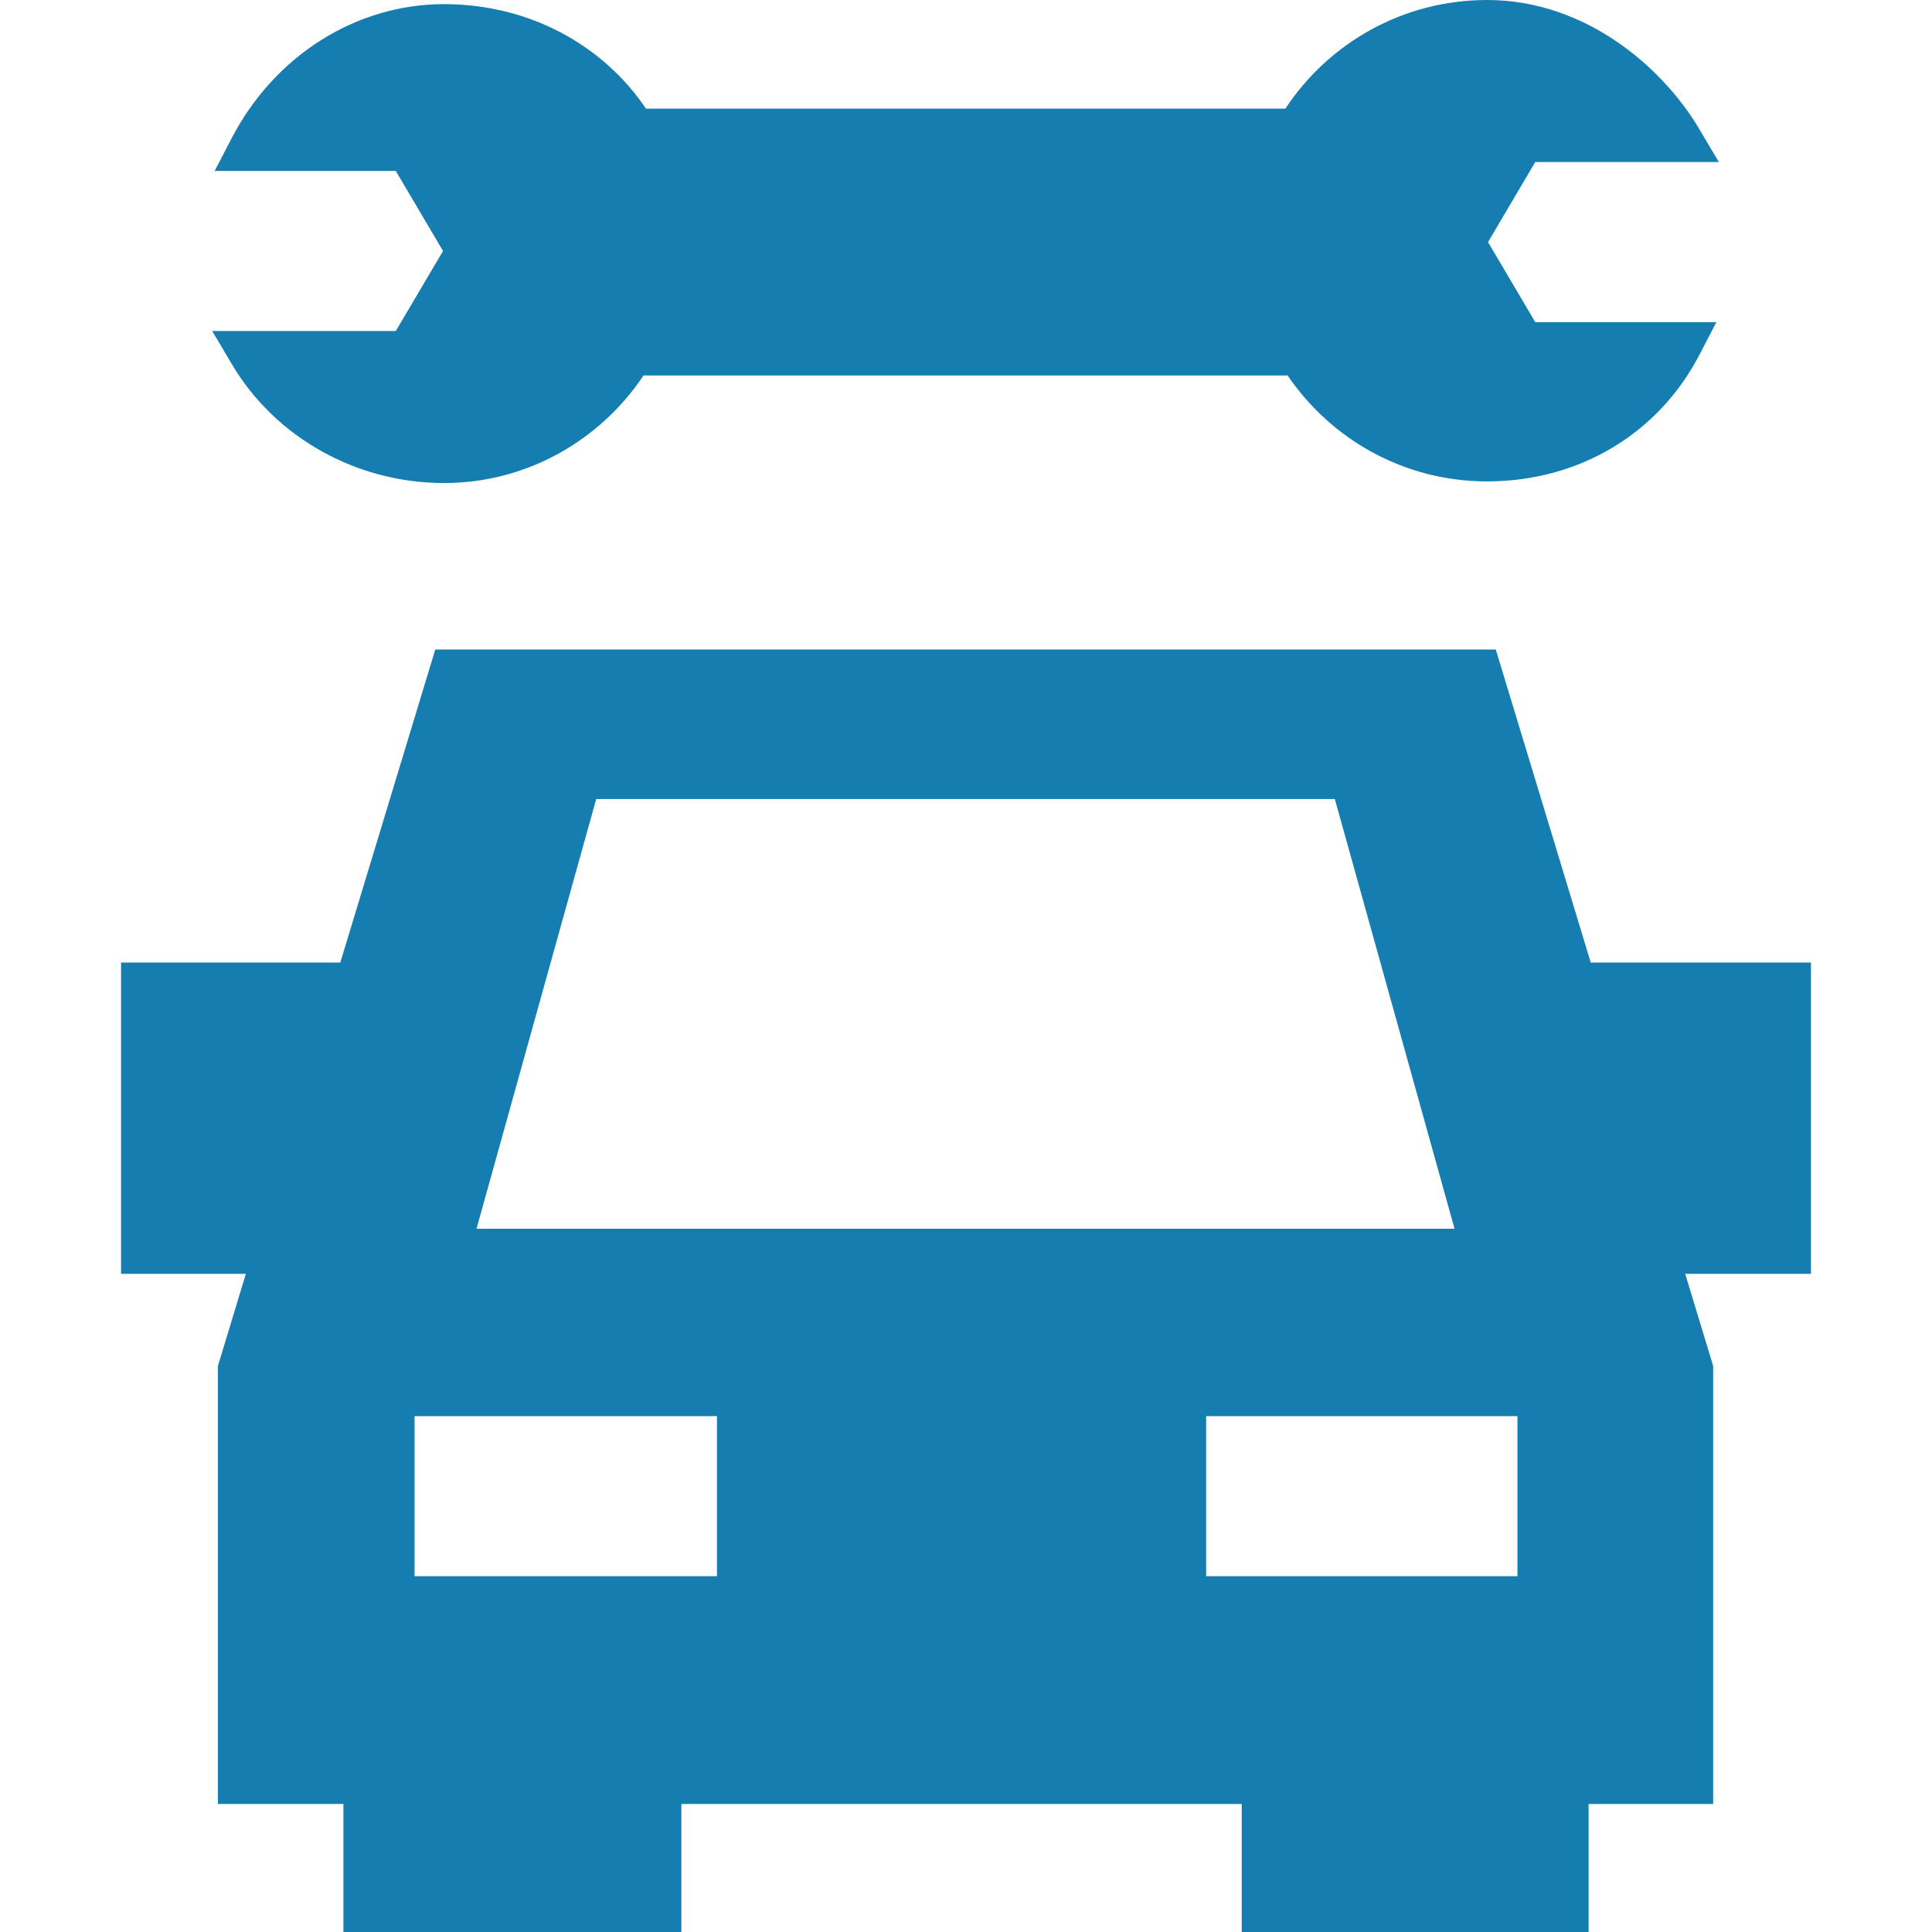 <?xml version='1.0' encoding='iso-8859-1'?>
<svg fill="#167db1" version="1.1" xmlns="http://www.w3.org/2000/svg" viewBox="0 0 217.219 217.219" xmlns:xlink="http://www.w3.org/1999/xlink" enable-background="new 0 0 217.219 217.219">
  <g>
    <path d="M23.857,37.219l2.242,3.776c4.875,8.213,14.004,13.314,23.824,13.314c9.316,0,17.548-4.799,22.429-12.091h72.417   c4.883,7.181,13.109,11.907,22.418,11.907c10.325,0,19.257-5.329,23.894-14.255l1.896-3.652h-20.364l-5.311-9l5.311-9h20.641   l-2.242-3.776C187.059,7.78,178.445,0,167.188,0c-9.477,0-17.828,4.868-22.676,12.219H72.629   C67.829,5.09,59.537,0.466,49.924,0.466c-9.9,0-19.056,5.786-23.894,15.101l-1.896,3.652h20.365l5.311,9l-5.311,9H23.857z"/>
    <path d="m203.609,108.219h-24.757l-10.677-35.195h-119.237l-10.677,35.195h-24.652v35h14.034l-2.929,9.655-.216,.709v49.243h14.111v14.393h38v-14.393h63v14.393h39v-14.393h14.005v-49.243l-3.144-10.364h14.139v-35zm-136.576-18.38h83.046l13.459,48.315h-109.964l13.459-48.315zm13.577,87.38h-34v-18h34v18zm90,0h-35v-18h35v18z"/>
  </g>
</svg>

